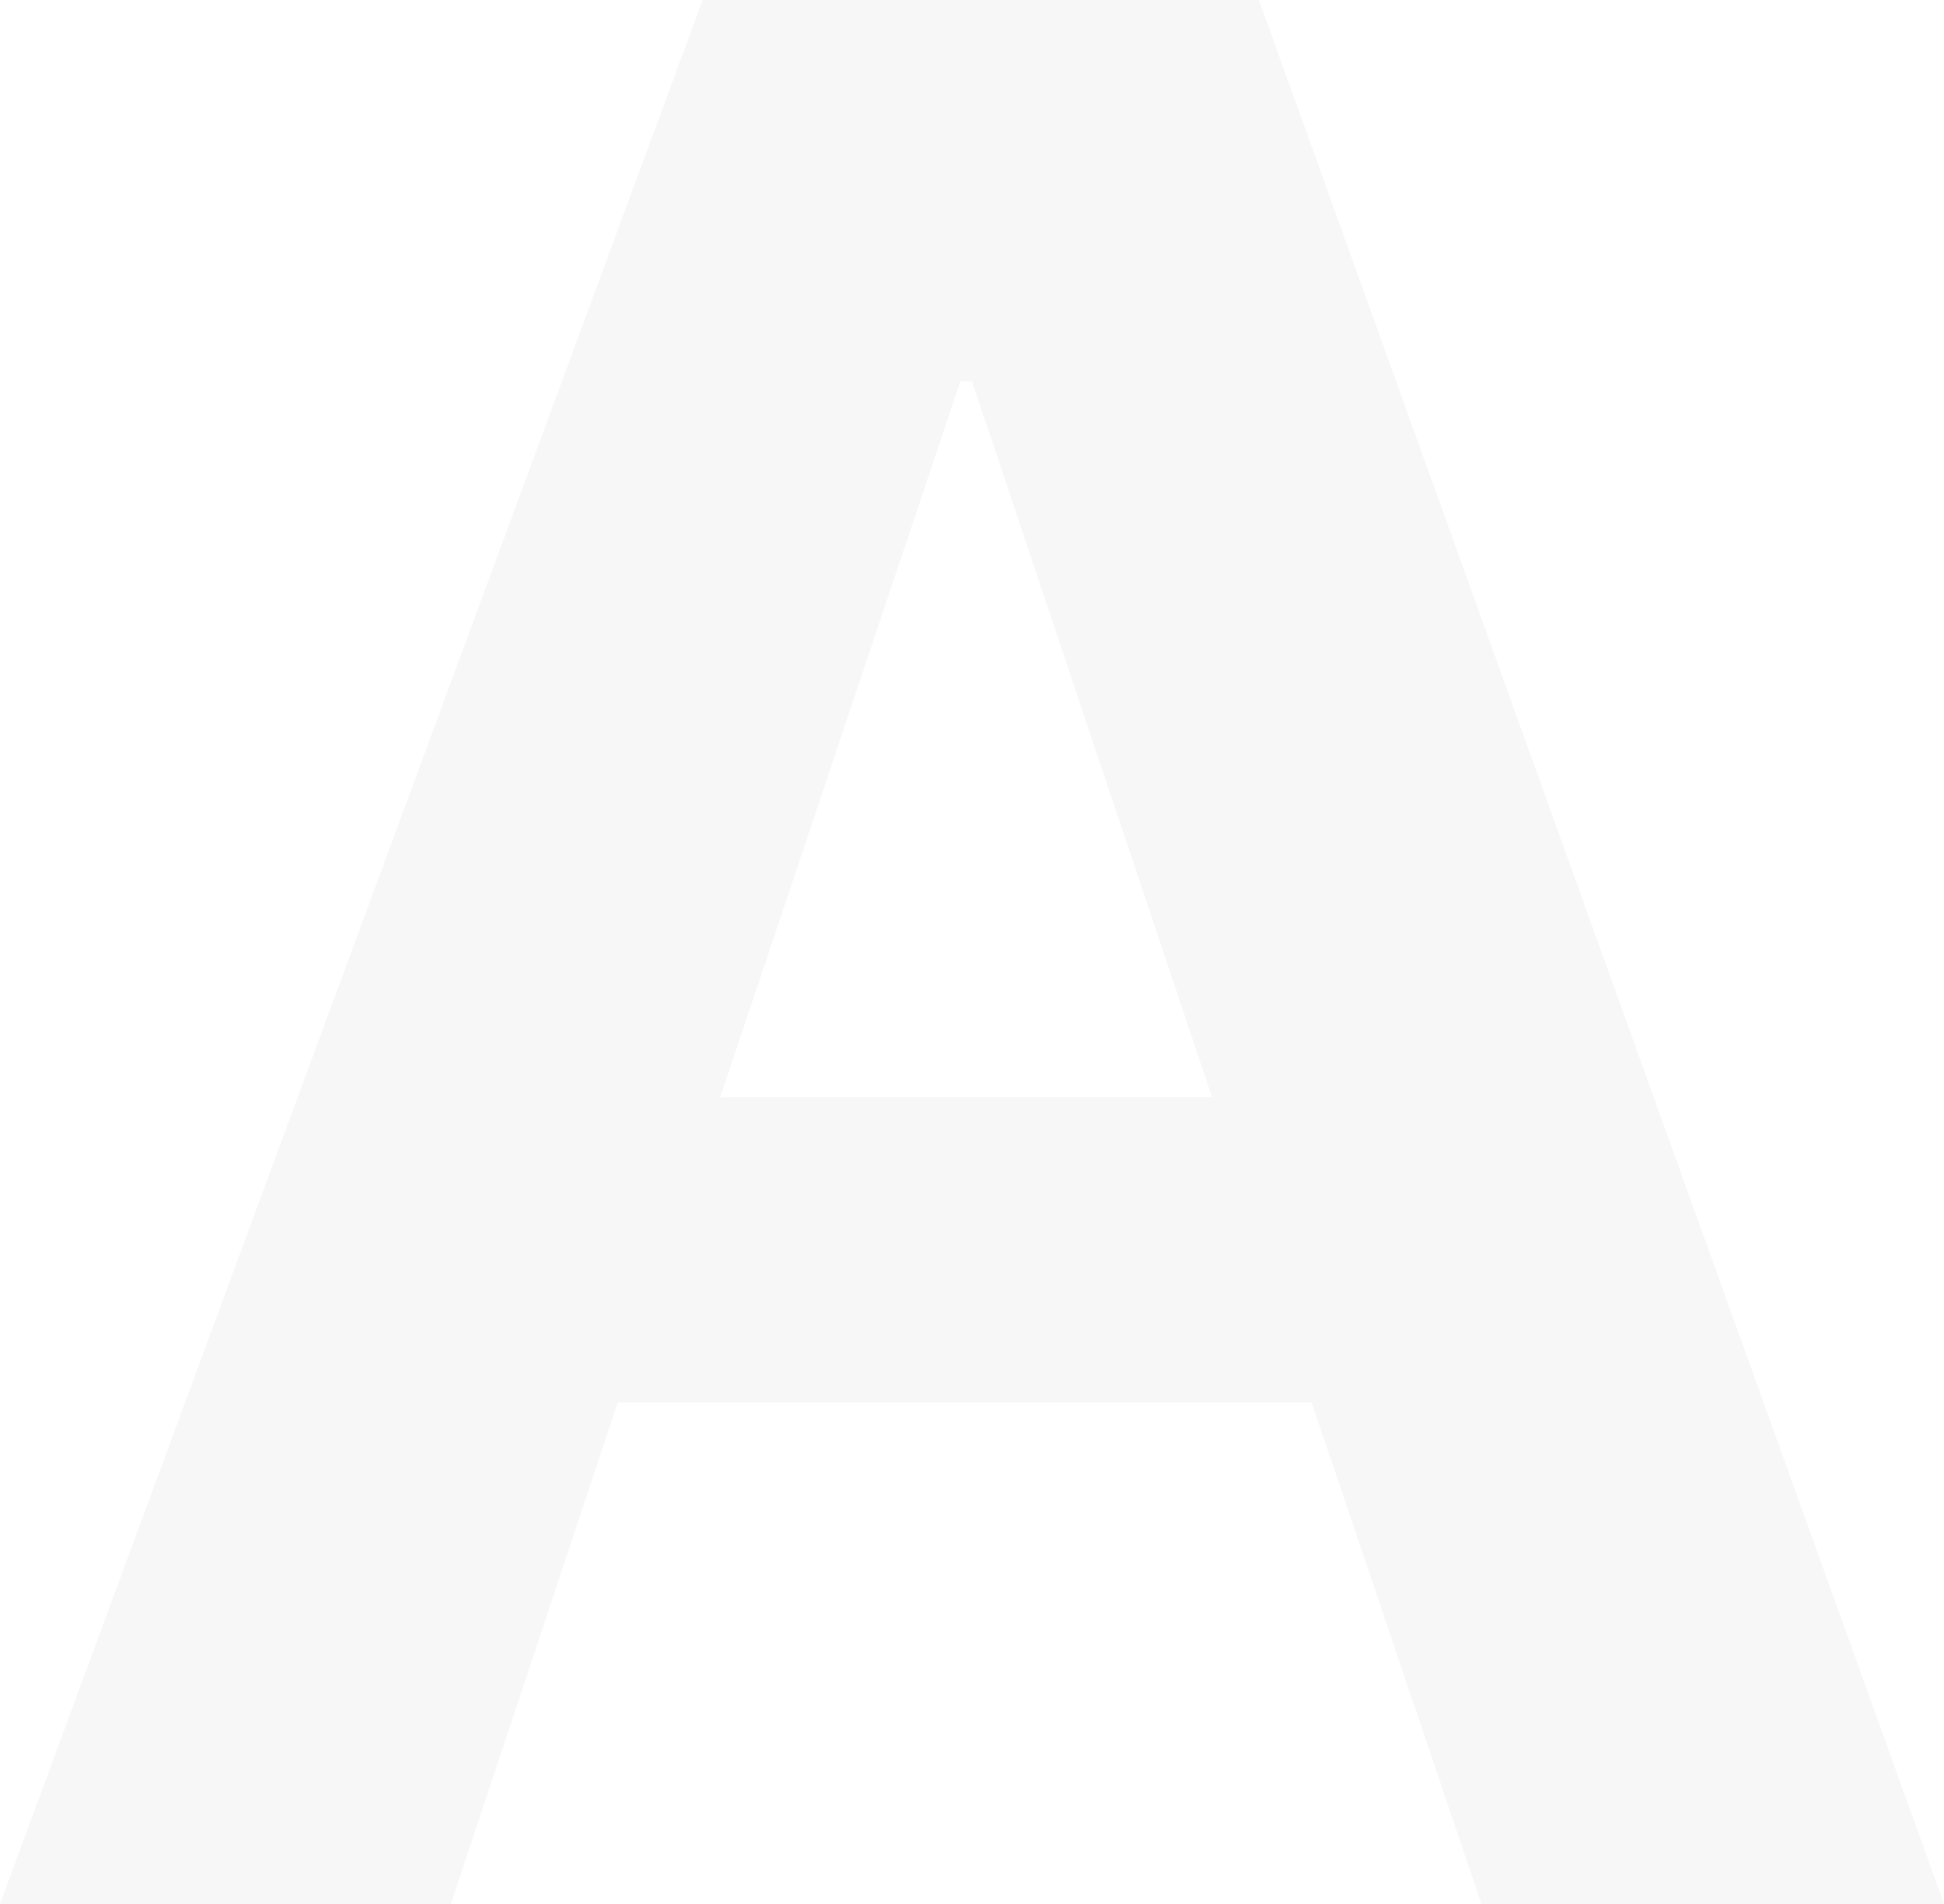 <svg width="784" height="768" viewBox="0 0 784 768" fill="none" xmlns="http://www.w3.org/2000/svg">
<path d="M283.373 0H507.711L784 768H597.446L528.964 565.646H249.133L181.831 768H0L283.373 0ZM488.819 442.576L392 153.837H387.277L290.458 442.576H488.819Z" fill="#ACACAC" fill-opacity="0.1"/>
</svg>
